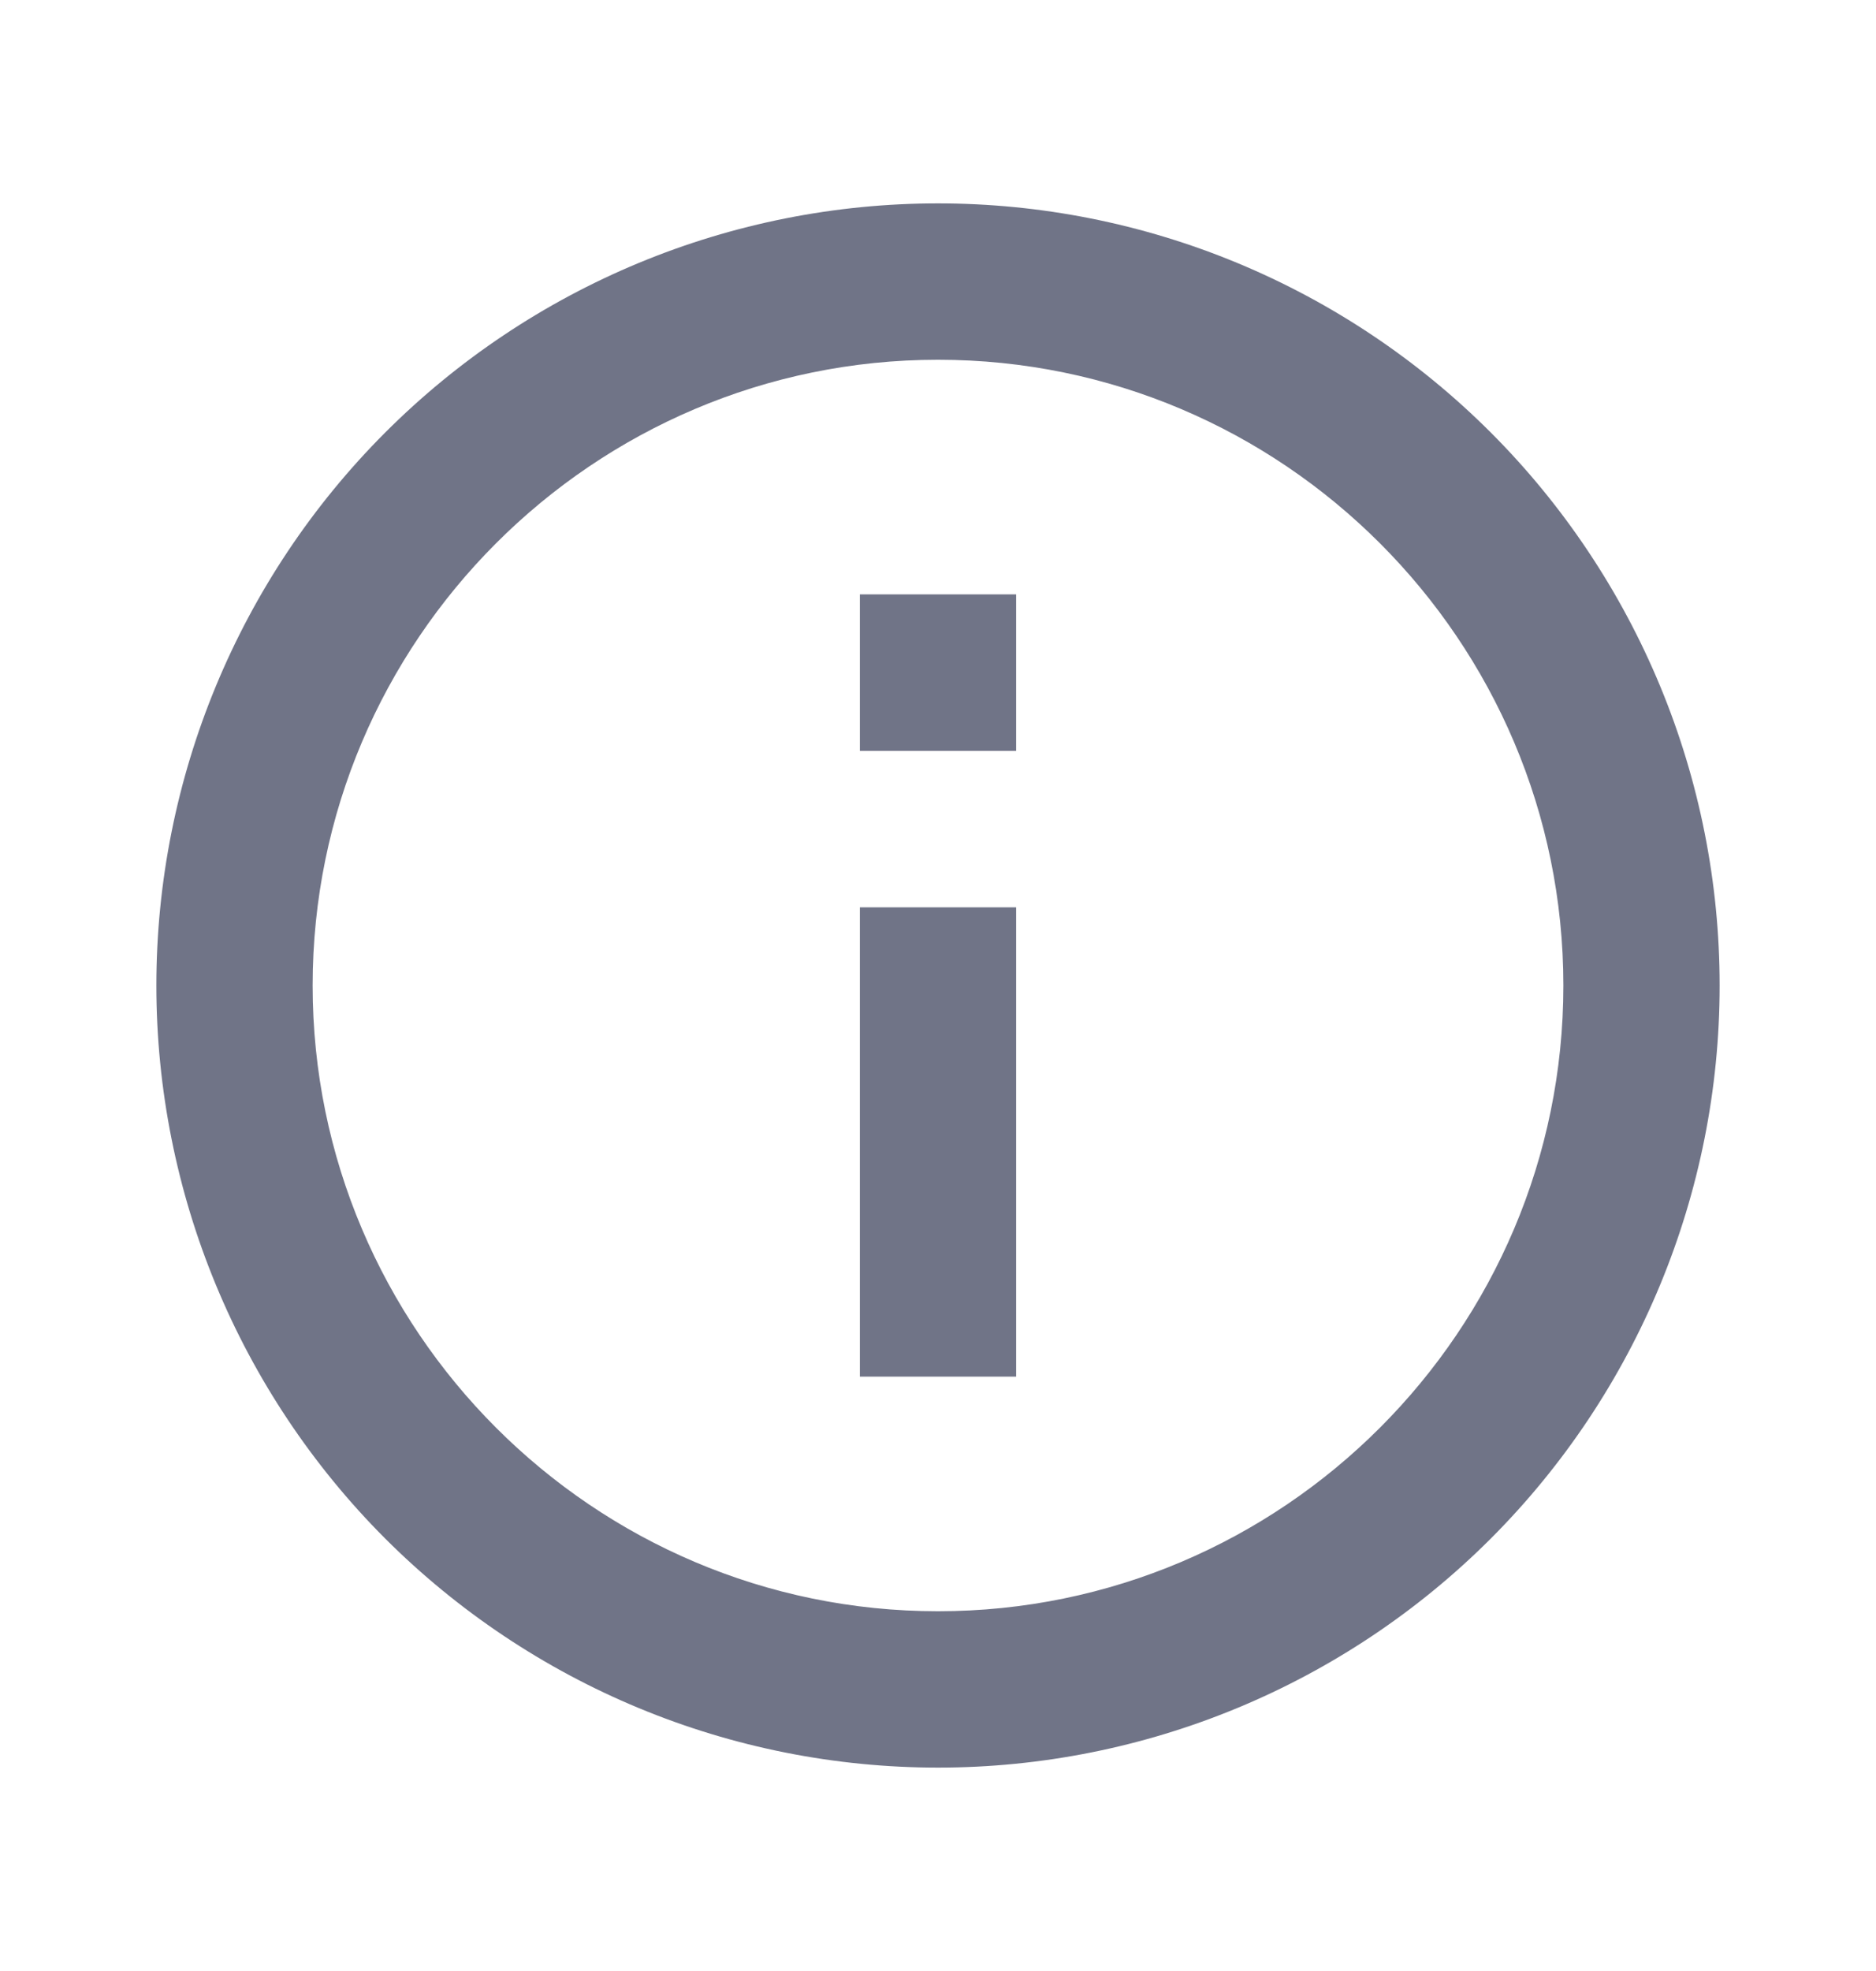 <svg width="20" height="21" viewBox="0 0 20 21" fill="none" xmlns="http://www.w3.org/2000/svg">
<path d="M9.167 8H10.833V6.333H9.167V8ZM10 17.167C6.325 17.167 3.333 14.175 3.333 10.5C3.333 6.825 6.325 3.833 10 3.833C13.675 3.833 16.667 6.825 16.667 10.5C16.667 14.175 13.675 17.167 10 17.167ZM10 2.167C8.906 2.167 7.822 2.382 6.811 2.801C5.8 3.22 4.881 3.834 4.107 4.608C2.545 6.17 1.667 8.29 1.667 10.5C1.667 12.71 2.545 14.83 4.107 16.393C4.881 17.166 5.8 17.78 6.811 18.199C7.822 18.618 8.906 18.833 10 18.833C12.21 18.833 14.33 17.955 15.893 16.393C17.455 14.83 18.333 12.71 18.333 10.5C18.333 9.406 18.118 8.322 17.699 7.311C17.28 6.3 16.666 5.381 15.893 4.608C15.119 3.834 14.2 3.22 13.189 2.801C12.178 2.382 11.094 2.167 10 2.167V2.167ZM9.167 14.667H10.833V9.667H9.167V14.667Z" fill="#707487"/>
</svg>
